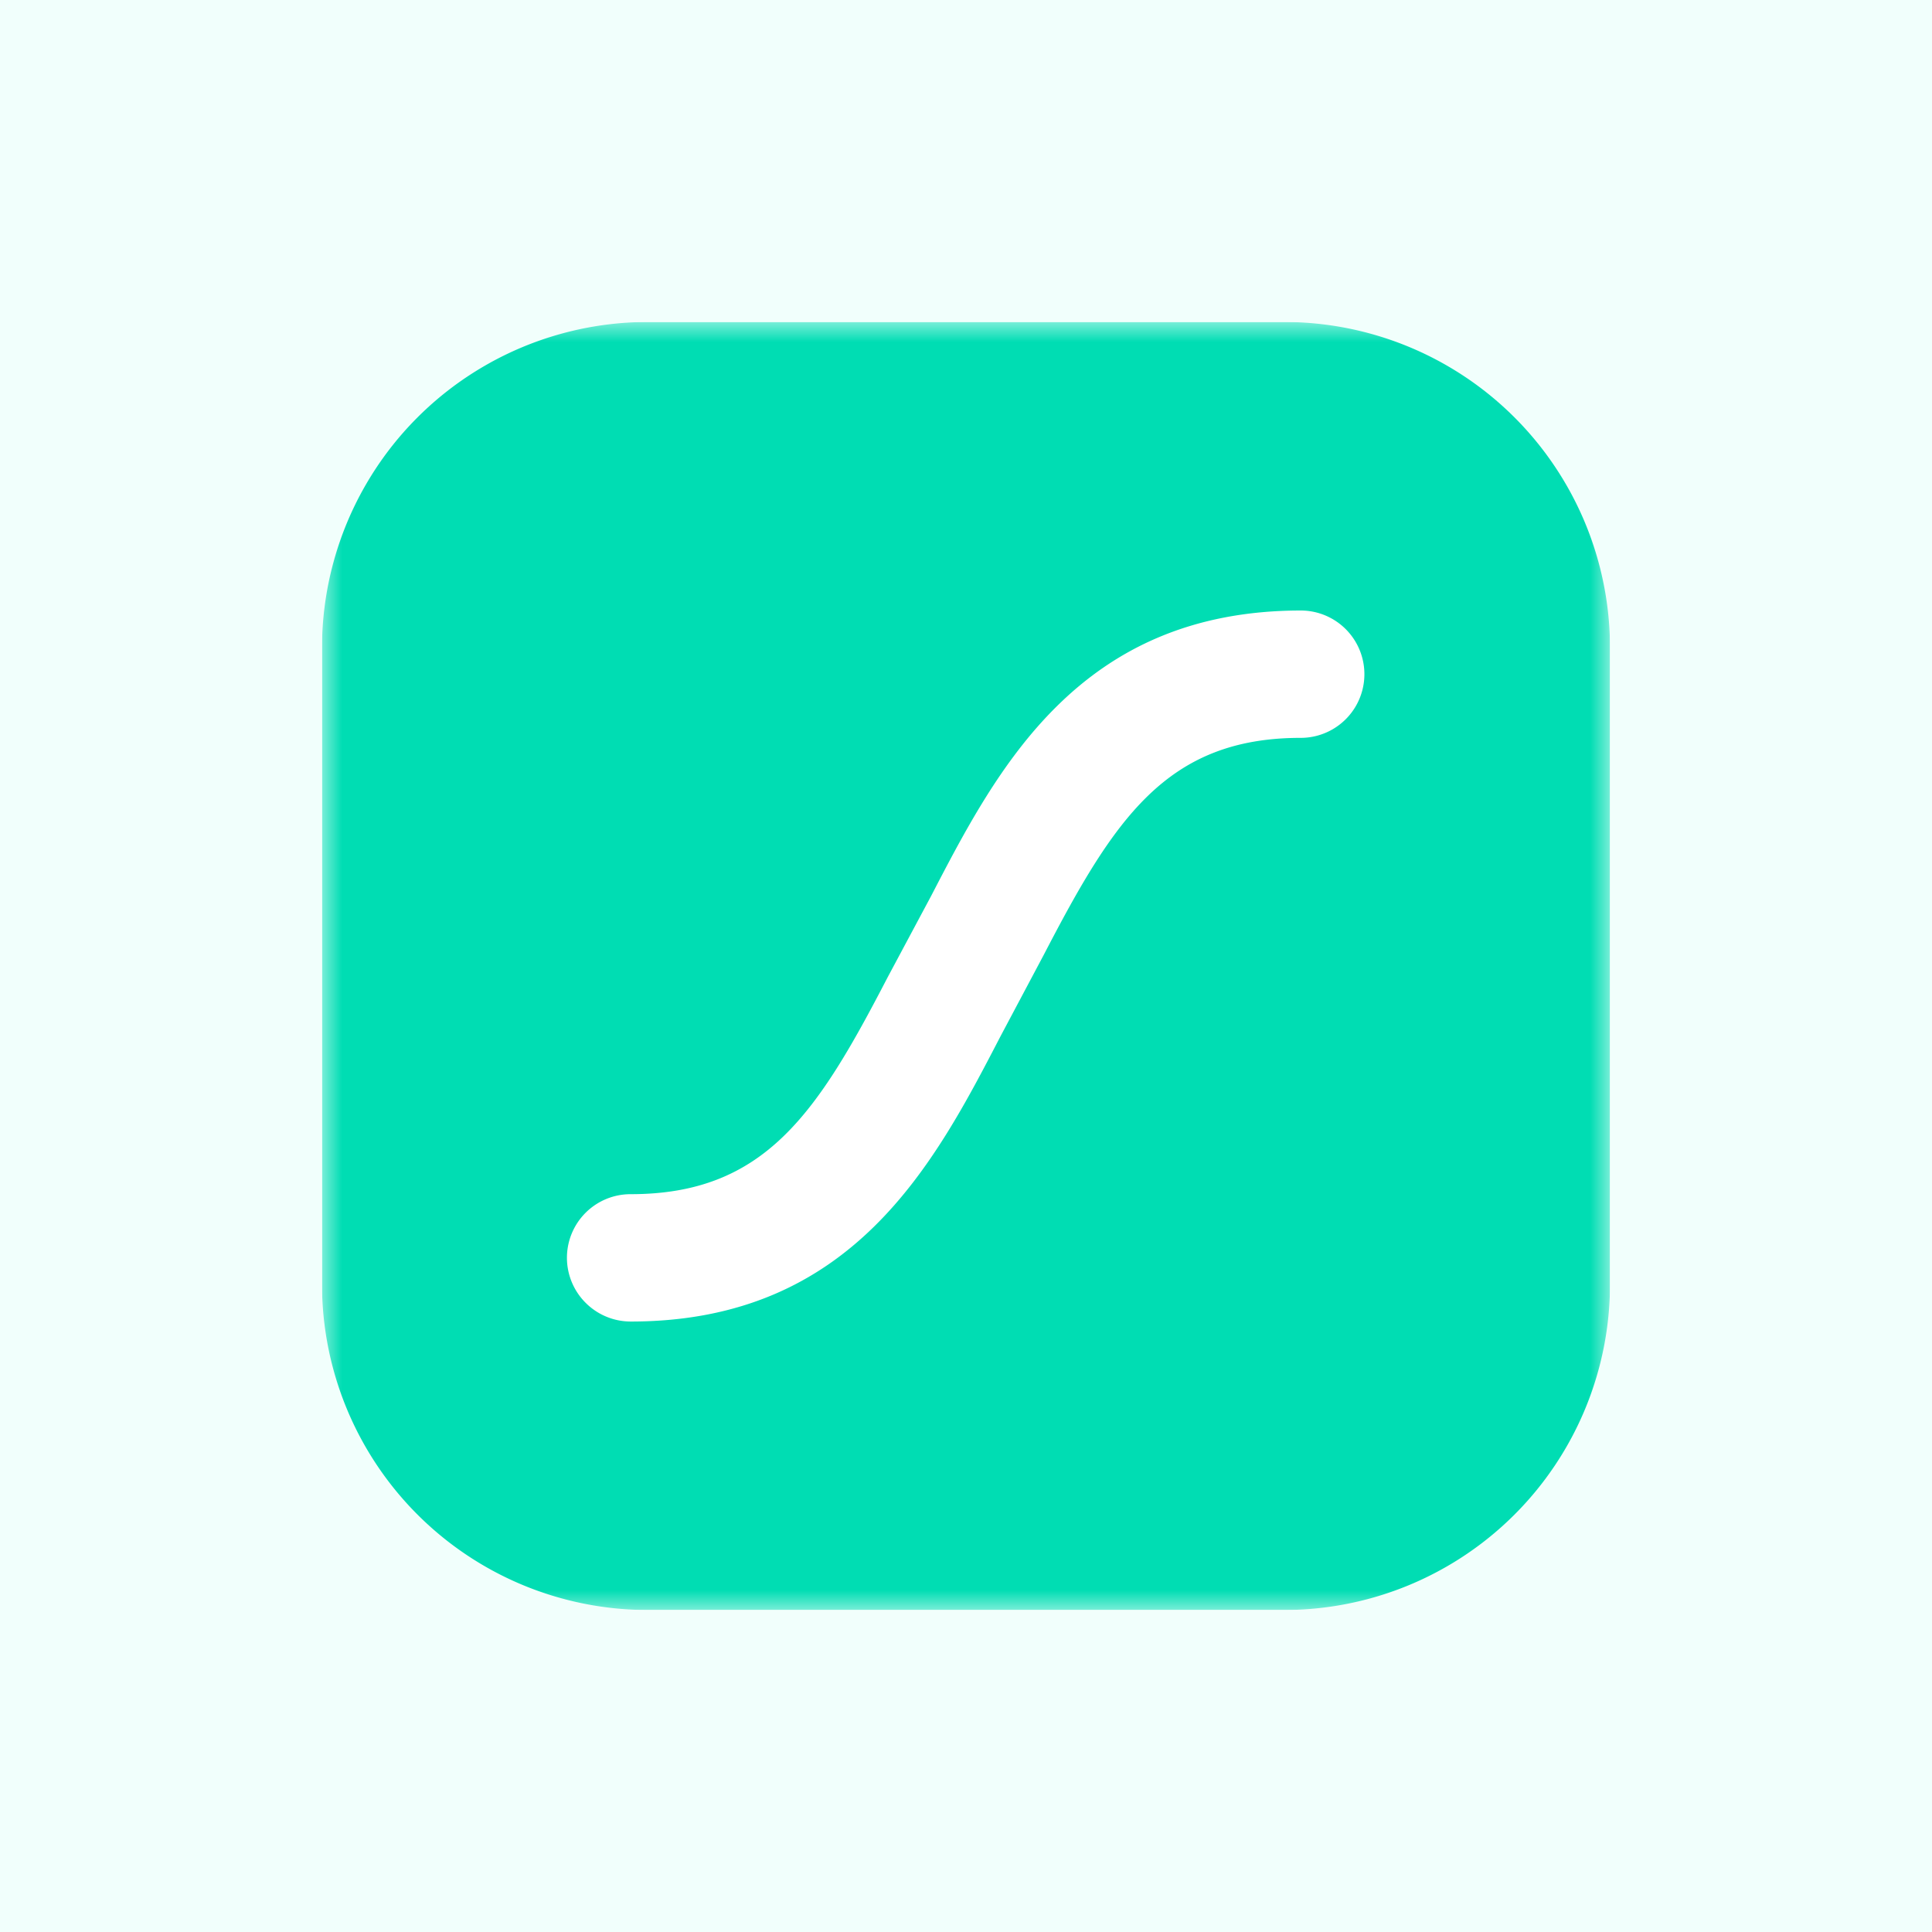 <svg xmlns="http://www.w3.org/2000/svg" width="48" height="48" fill="none"><path fill="#F1FFFC" d="M0 0h48v48H0z"/><g clip-path="url(#a)"><mask id="b" width="32" height="32" x="8" y="8" maskUnits="userSpaceOnUse" style="mask-type:luminance"><path fill="#fff" d="M8 8h32v32H8V8Z"/></mask><g mask="url(#b)"><path fill="#00DDB3" d="M31.903 8H16.097A8.097 8.097 0 0 0 8 16.097v15.806A8.097 8.097 0 0 0 16.097 40h15.806A8.097 8.097 0 0 0 40 31.903V16.097A8.097 8.097 0 0 0 31.903 8Z"/><path fill="#fff" d="M32.323 15.168c-5.516 0-7.55 3.933-9.19 7.093l-1.08 2.02c-1.739 3.352-3.037 5.388-6.382 5.388a1.58 1.58 0 0 0-1.12 2.7 1.581 1.581 0 0 0 1.12.464c5.516 0 7.55-3.933 9.19-7.094l1.073-2.02c1.74-3.351 3.037-5.387 6.382-5.387a1.582 1.582 0 1 0 0-3.164h.007Z"/></g></g><defs><clipPath id="a"><path fill="#fff" d="M8 8h32v32H8z"/></clipPath></defs></svg>
